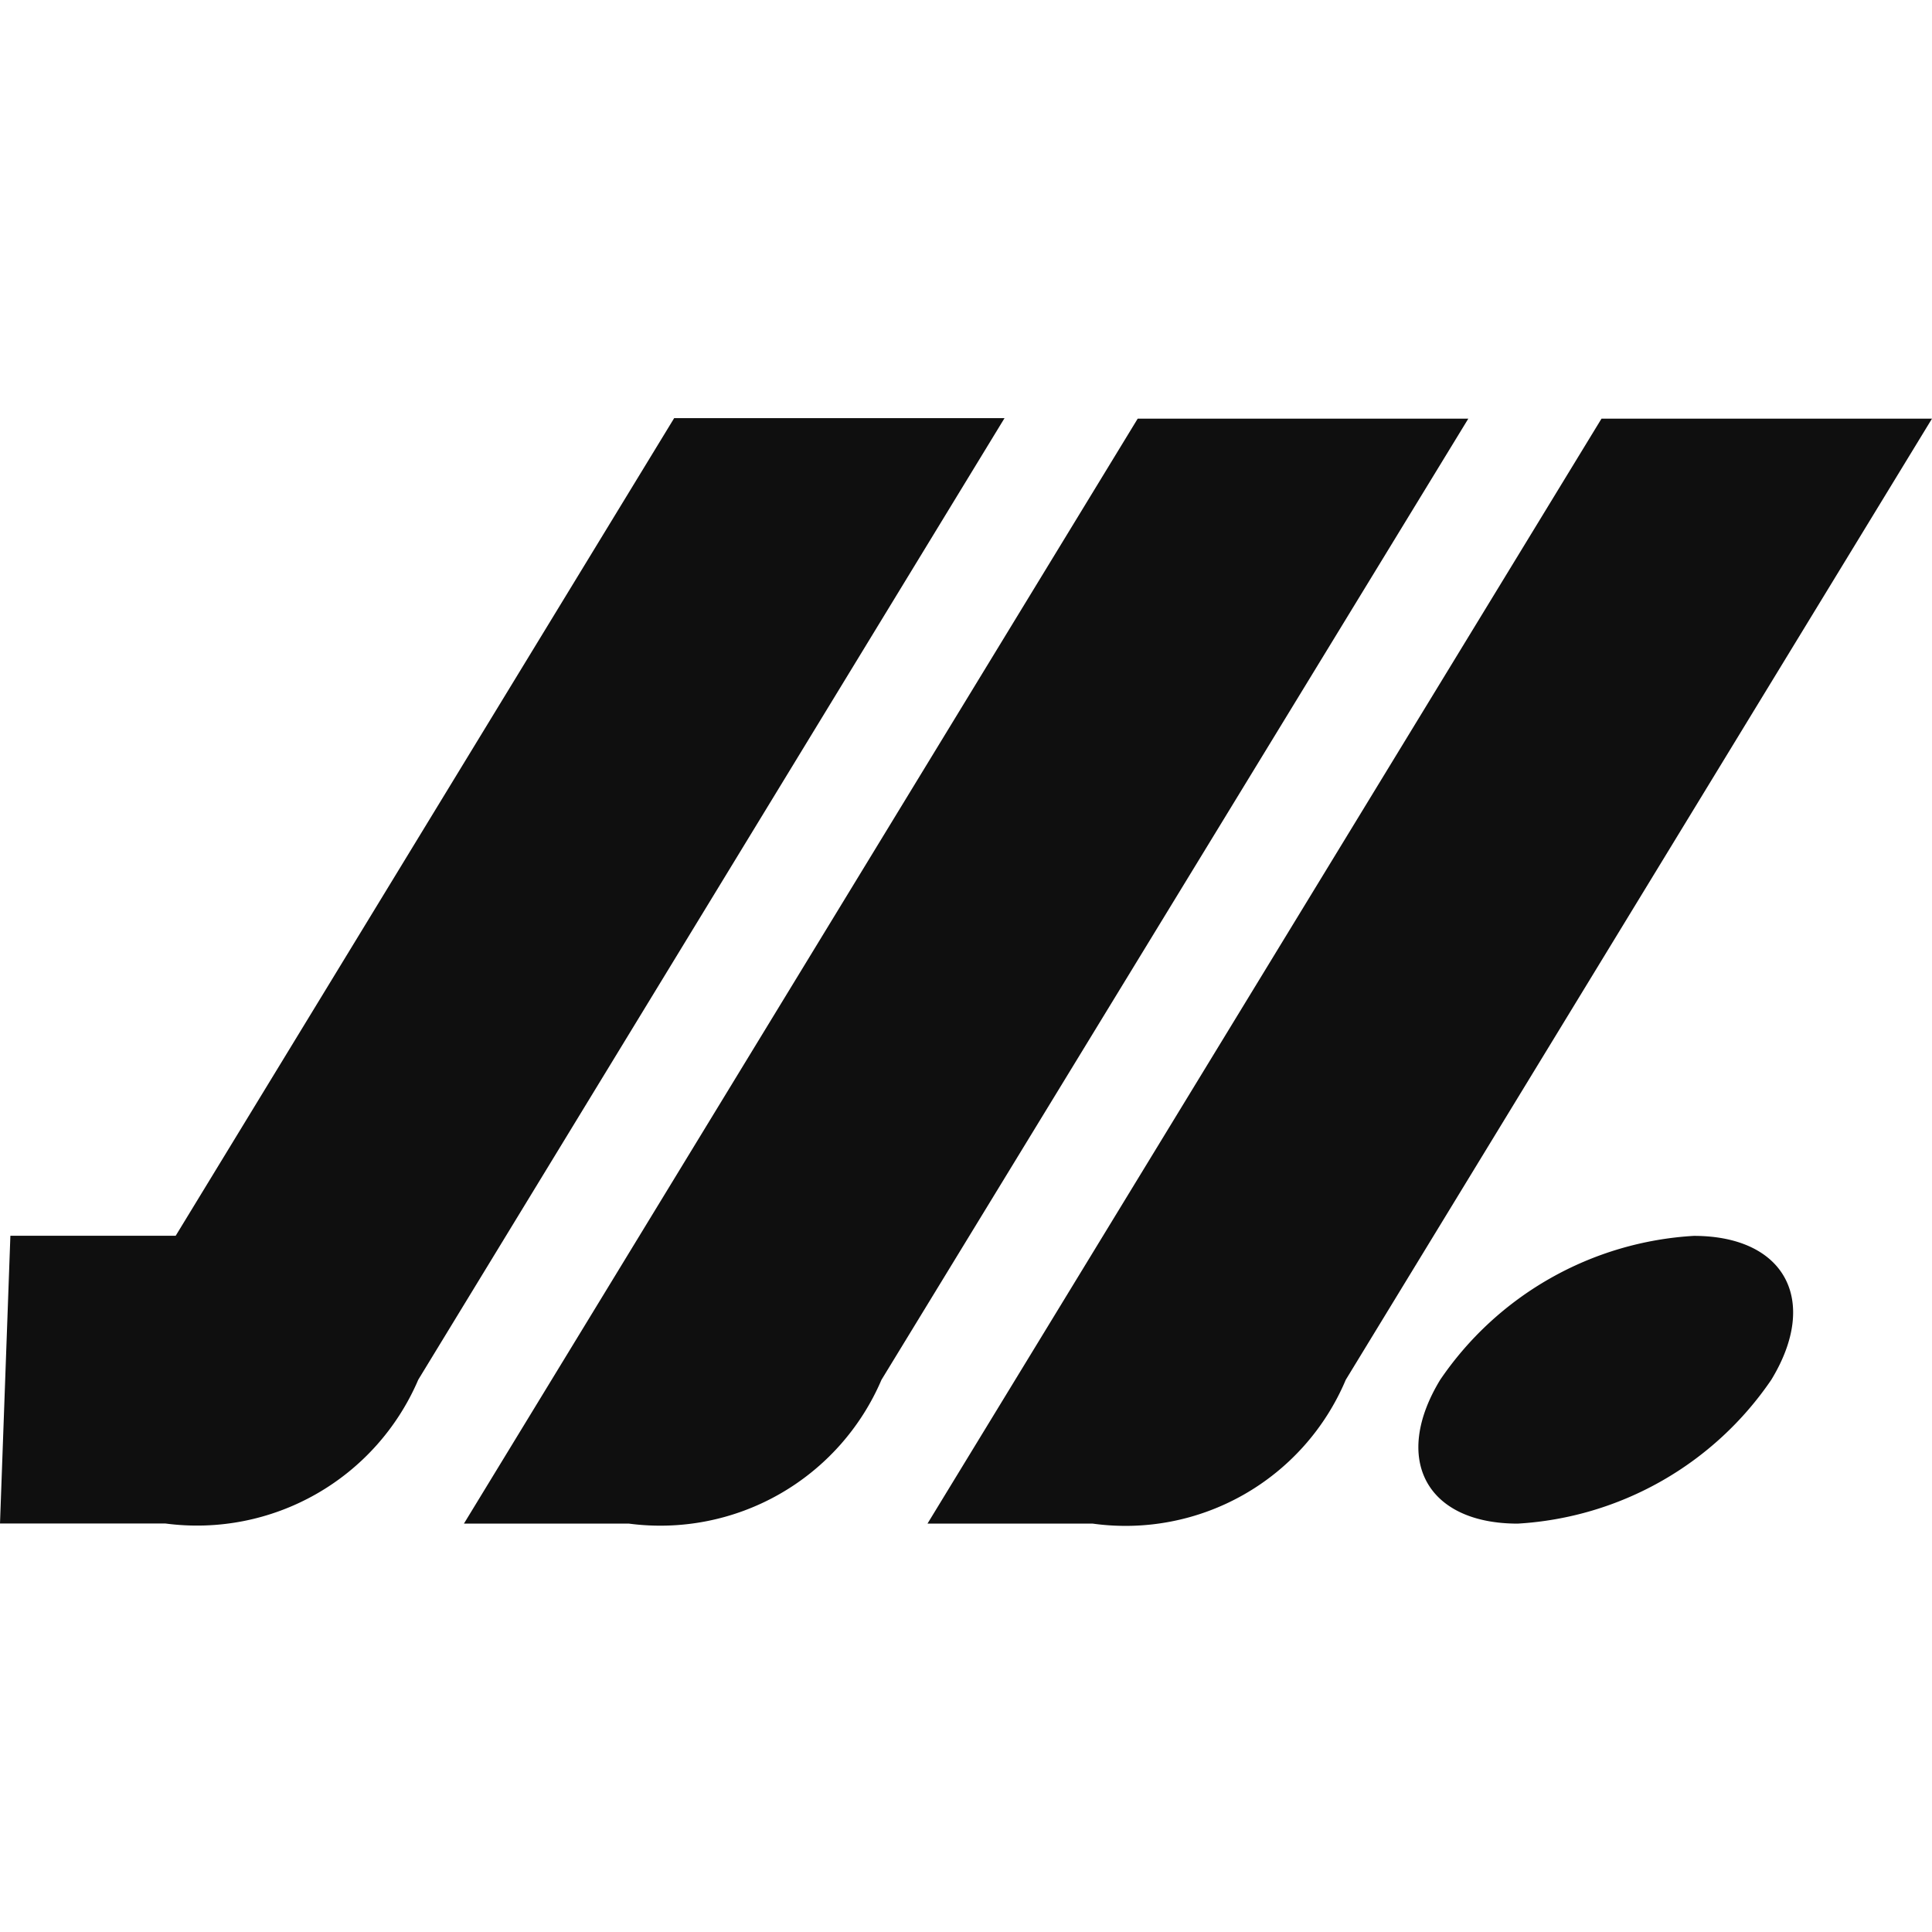 <svg xmlns="http://www.w3.org/2000/svg" width="16" height="16" viewBox="0 0 16 16"><g transform="translate(15796 17382)"><rect width="16" height="16" transform="translate(-15796 -17382)" fill="none"/><g transform="translate(-15796 -17378.533)"><path d="M69.38,38.653a2.733,2.733,0,0,0-2.1,1.192c-.4.658-.114,1.191.642,1.191a2.734,2.734,0,0,0,2.1-1.191C70.423,39.187,70.135,38.653,69.38,38.653Z" transform="translate(-55.353 -31.885)" fill="#0f0f0f"/><path d="M25.4,7.96,30.26,0H27.522l-5.58,9.151h1.367A1.992,1.992,0,0,0,25.4,7.96Z" transform="translate(-18.1 0)" fill="#0f0f0f"/><path d="M47.333,7.96,52.188,0H49.451L43.869,9.151h1.369A1.979,1.979,0,0,0,47.333,7.96Z" transform="translate(-36.188 0)" fill="#0f0f0f"/><path d="M5.583,0,1.455,6.771H.086L0,9.154H1.37A1.993,1.993,0,0,0,3.464,7.963L8.319,0Z" transform="translate(0 -0.004)" fill="#0f0f0f"/></g></g></svg>